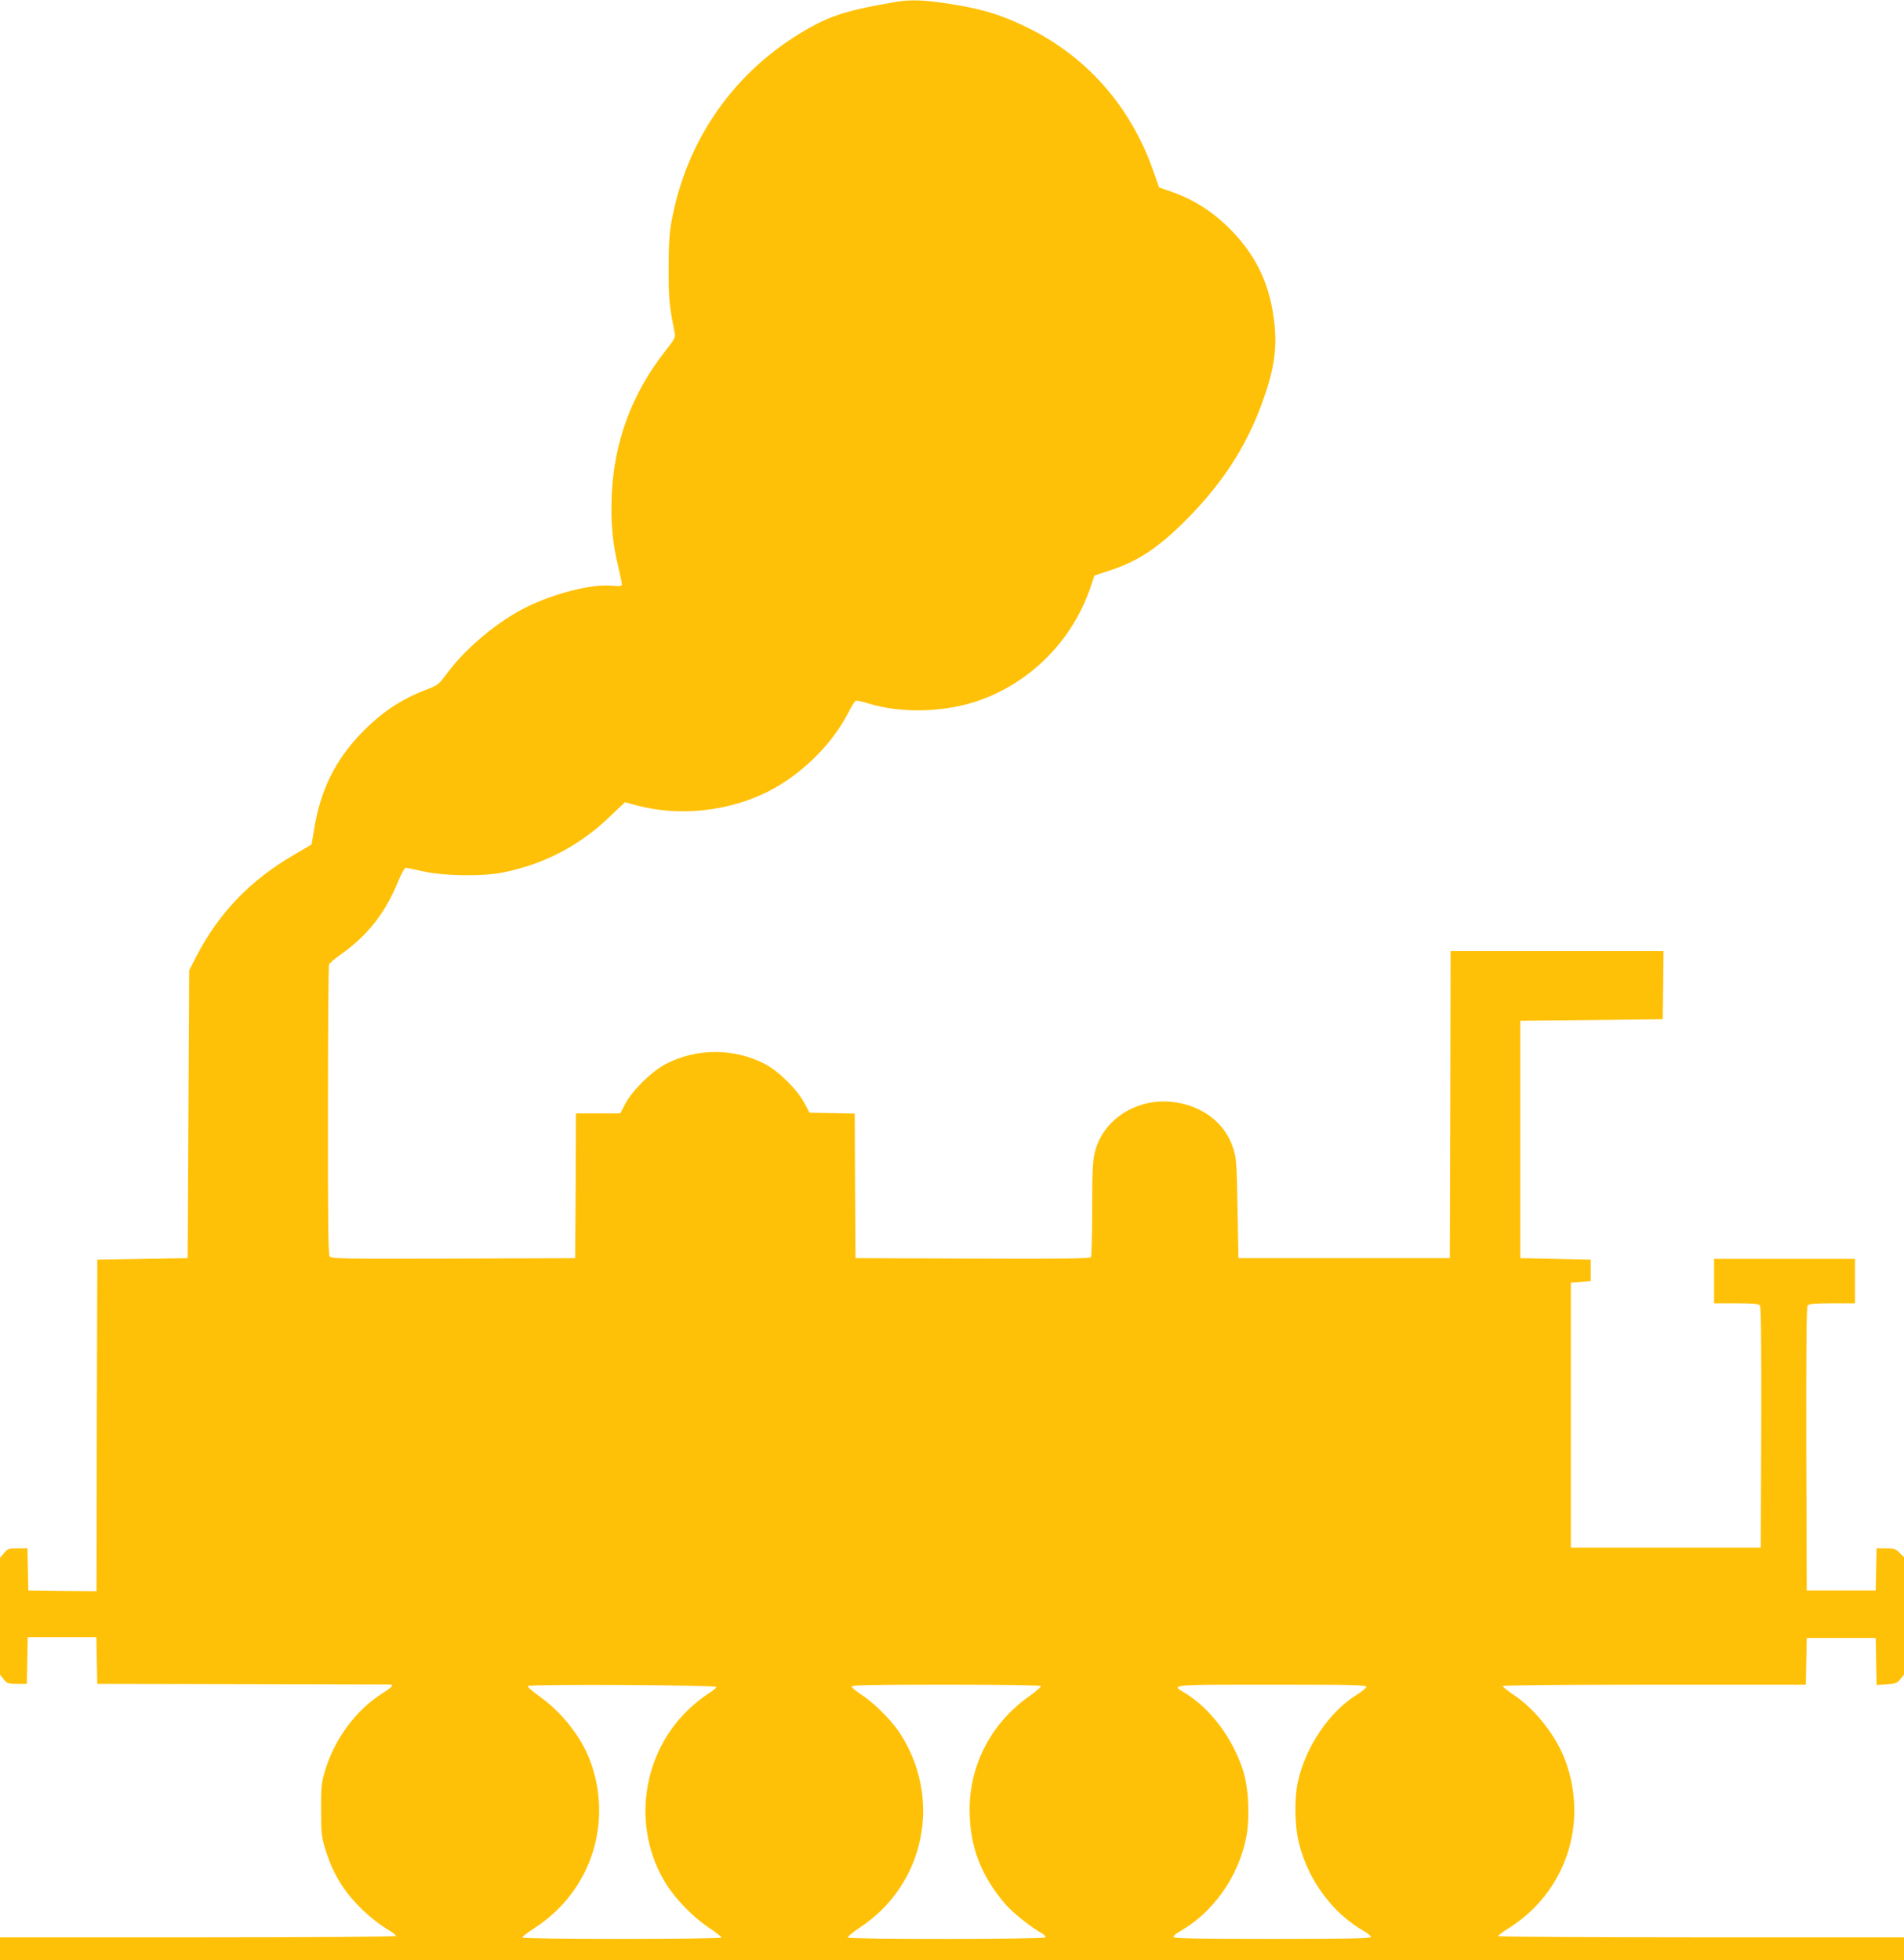 <?xml version="1.0" standalone="no"?>
<!DOCTYPE svg PUBLIC "-//W3C//DTD SVG 20010904//EN"
 "http://www.w3.org/TR/2001/REC-SVG-20010904/DTD/svg10.dtd">
<svg version="1.0" xmlns="http://www.w3.org/2000/svg"
 width="1243pt" height="1280pt" viewBox="0 0 1243 1280"
 preserveAspectRatio="xMidYMid meet">
<g transform="translate(0,1280) scale(0.1,-0.1)"
fill="#ffc107" stroke="none">
<path d="M5850 12788 c-314 -54 -420 -87 -580 -178 -472 -270 -787 -716 -886
-1255 -14 -77 -19 -149 -19 -310 0 -202 4 -240 40 -420 6 -26 -2 -41 -58 -112
-223 -282 -341 -603 -354 -958 -6 -171 6 -305 43 -455 13 -56 24 -108 24 -116
0 -11 -14 -13 -72 -8 -125 11 -359 -48 -541 -135 -191 -92 -411 -275 -534
-445 -49 -66 -54 -70 -137 -102 -165 -64 -290 -149 -421 -285 -168 -176 -263
-369 -304 -622 l-17 -101 -109 -64 c-292 -169 -496 -382 -646 -672 l-44 -85
-5 -940 -5 -940 -295 -5 -295 -5 -3 -1083 -2 -1082 -223 2 -222 3 -3 137 -3
138 -63 0 c-59 0 -66 -2 -90 -31 l-26 -31 0 -381 0 -382 24 -30 c22 -27 29
-30 87 -30 l64 0 3 153 3 152 224 0 224 0 3 -153 3 -152 950 -2 c523 -1 956
-2 963 -2 25 -2 10 -19 -46 -54 -179 -111 -322 -305 -384 -522 -20 -69 -23
-102 -22 -245 0 -150 3 -173 27 -253 52 -168 126 -287 255 -408 43 -41 109
-91 145 -113 37 -21 64 -42 61 -47 -3 -5 -565 -9 -1295 -9 l-1289 0 0 -75 0
-75 6215 0 6215 0 0 75 0 75 -1325 0 c-729 0 -1325 4 -1325 8 0 5 33 29 73 54
367 233 517 678 367 1089 -59 163 -198 340 -342 435 -37 25 -68 50 -68 55 0 5
391 9 990 9 l989 0 3 153 3 152 225 0 225 0 3 -154 3 -153 66 4 c58 4 68 7 89
34 l24 29 0 383 0 384 -29 29 c-26 26 -36 29 -90 29 l-60 0 -3 -138 -3 -137
-225 0 -225 0 -3 924 c-1 674 1 927 9 937 9 11 47 14 160 14 l149 0 0 145 0
145 -460 0 -460 0 0 -145 0 -145 144 0 c109 0 146 -3 155 -14 8 -10 10 -226 9
-797 l-3 -784 -620 0 -620 0 0 865 0 865 65 5 65 5 0 70 0 70 -230 5 -230 5 0
775 0 775 465 5 465 5 3 223 2 222 -695 0 -695 0 -2 -1002 -3 -1003 -690 0
-690 0 -6 325 c-5 297 -8 331 -28 392 -52 161 -190 271 -375 300 -246 38 -479
-108 -530 -332 -13 -54 -16 -133 -16 -367 0 -164 -4 -304 -8 -311 -7 -10 -168
-12 -773 -10 l-764 3 -3 472 -2 472 -147 3 -148 3 -35 65 c-49 90 -166 205
-257 253 -199 104 -447 104 -646 0 -92 -48 -219 -172 -265 -260 l-33 -63 -144
0 -145 0 -2 -472 -3 -473 -795 -3 c-739 -2 -796 -1 -808 15 -9 13 -12 219 -11
952 0 515 3 944 7 953 4 9 34 36 66 58 182 127 299 274 384 482 25 60 43 93
53 92 8 -1 61 -12 119 -25 137 -29 379 -32 513 -6 268 54 501 175 698 365 l99
94 77 -21 c278 -74 597 -40 858 91 214 109 415 305 521 511 21 42 44 79 50 81
7 3 40 -4 75 -15 227 -71 525 -61 752 25 328 123 587 390 702 720 l30 88 88
29 c195 63 325 149 509 333 235 236 391 475 496 761 78 214 100 353 82 520
-26 246 -111 433 -275 604 -121 126 -253 211 -414 265 l-64 22 -38 108 c-150
428 -442 756 -842 946 -170 81 -292 116 -521 150 -145 21 -227 23 -316 8z
m-1174 -11003 c2 -5 -20 -24 -49 -42 -29 -17 -82 -59 -119 -93 -319 -292 -388
-782 -161 -1149 62 -100 178 -220 281 -288 45 -30 82 -59 82 -64 0 -5 -267 -9
-650 -9 -398 0 -650 4 -650 9 0 6 37 34 83 64 367 239 513 691 356 1099 -60
155 -186 312 -332 415 -42 30 -75 59 -71 64 8 13 1226 7 1230 -6z m2118 6 c4
-5 -29 -34 -71 -64 -250 -175 -393 -447 -393 -745 0 -236 73 -428 233 -615 47
-55 170 -153 236 -189 18 -10 29 -22 26 -28 -8 -13 -1281 -14 -1290 -1 -3 5
32 34 77 64 430 282 544 852 255 1282 -53 78 -166 190 -244 240 -35 22 -63 46
-63 53 0 9 130 12 614 12 360 0 617 -4 620 -9z m2126 -5 c0 -7 -27 -30 -61
-51 -181 -112 -336 -340 -386 -570 -24 -108 -21 -290 7 -400 61 -244 220 -458
427 -576 24 -13 43 -30 43 -36 0 -10 -136 -13 -645 -13 -509 0 -645 3 -645 13
0 6 19 23 43 36 216 123 381 355 432 610 26 127 17 327 -20 441 -68 212 -216
408 -382 507 -91 54 -98 53 572 53 511 0 615 -2 615 -14z"/>
</g>
</svg>
